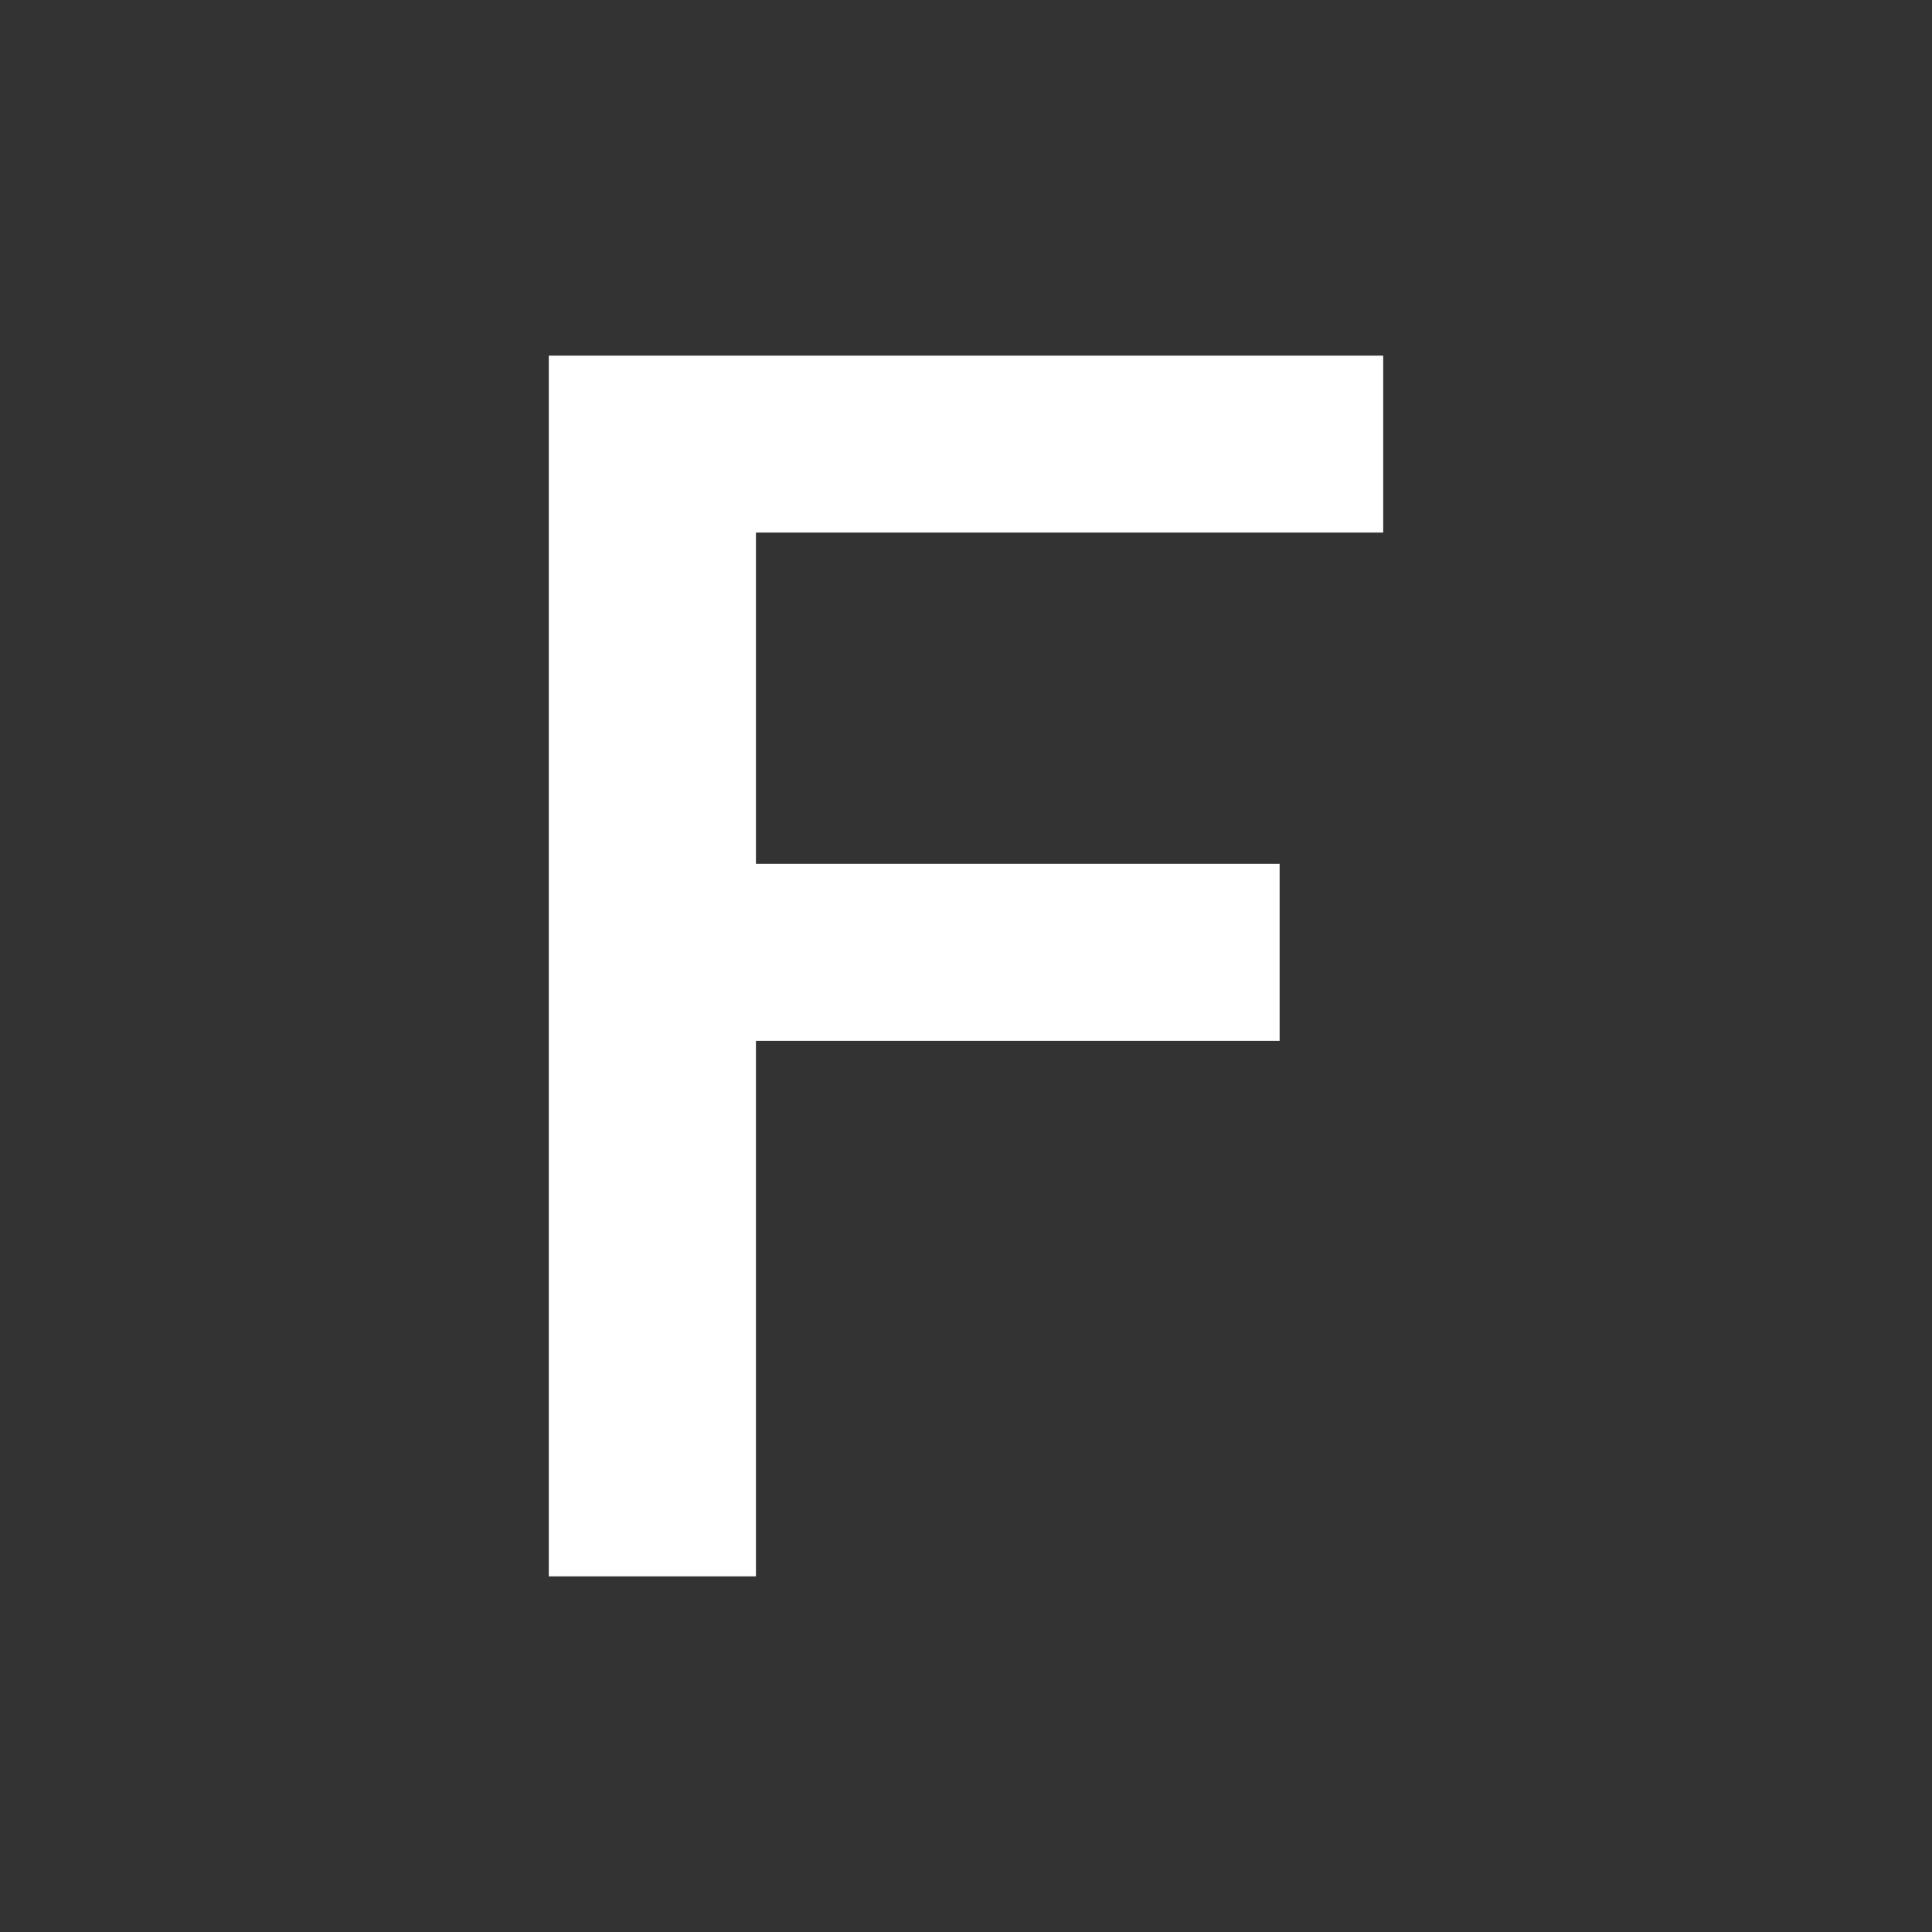 <svg width="1000" height="1000" viewBox="0 0 1000 1000" fill="none" xmlns="http://www.w3.org/2000/svg">
<rect x="0" y="0" width="1000" height="1000" fill="#333333" stroke="none"/>
<g id="ico-tipofondo-white">
<path id="Vector" d="M715.94 275.65V184.08H391.28H284.06V275.65V447.12V538.75V815.92H391.28V538.75H662.33V447.12H391.28V275.65H715.94Z" fill="white"/>
</g>
</svg>
